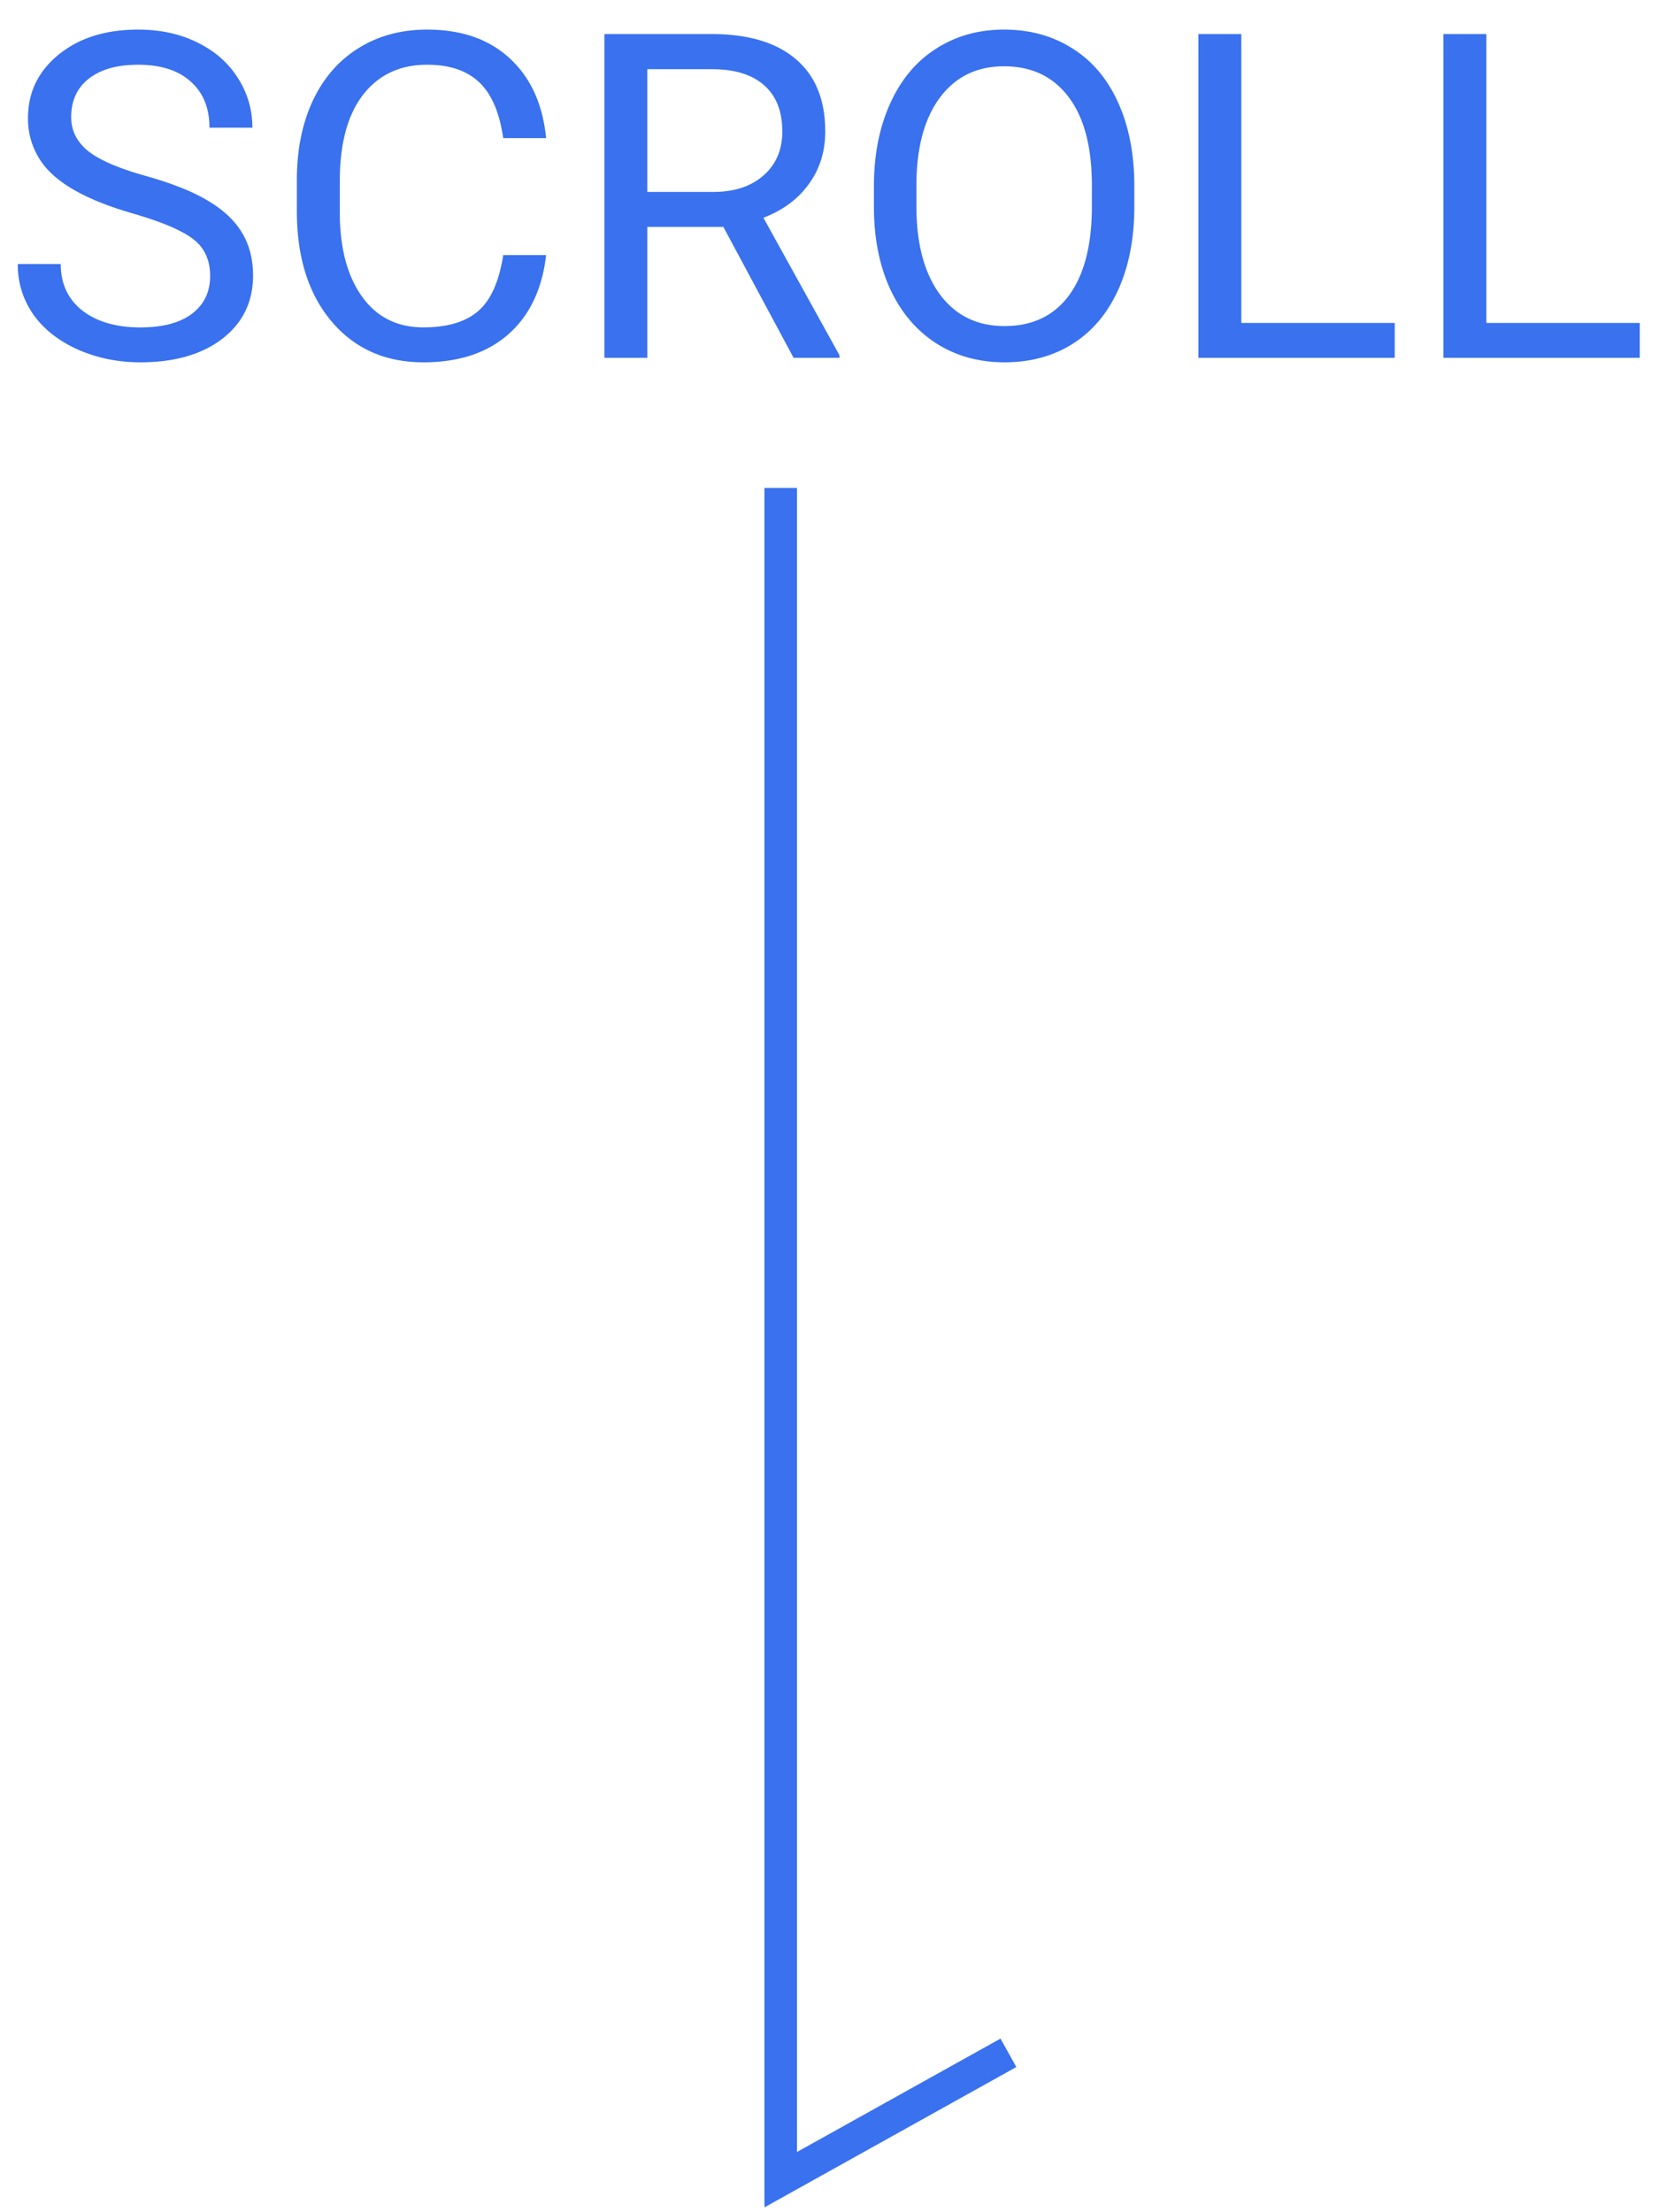 <svg width="51" height="68" fill="none" xmlns="http://www.w3.org/2000/svg"><path d="M24 15v52l7-3.9" stroke="#3971EF"/><path d="M4.088 6.563c-1.126-.323-1.946-.72-2.461-1.189a2.294 2.294 0 0 1-.766-1.75c0-.784.313-1.431.937-1.941C2.427 1.168 3.243.91 4.245.91c.684 0 1.292.132 1.825.397.538.264.953.629 1.244 1.093.297.465.445.973.445 1.525h-1.32c0-.602-.19-1.073-.574-1.415-.383-.347-.923-.52-1.62-.52-.647 0-1.153.144-1.517.43-.36.283-.54.678-.54 1.184 0 .405.17.75.512 1.032.347.278.932.533 1.757.765.83.233 1.477.49 1.941.773.47.278.816.604 1.04.977.227.374.341.814.341 1.32 0 .806-.314 1.453-.943 1.941-.629.483-1.47.725-2.523.725-.683 0-1.321-.13-1.914-.39-.592-.264-1.05-.624-1.374-1.08a2.64 2.64 0 0 1-.478-1.552h1.32c0 .602.22 1.078.662 1.429.447.346 1.042.52 1.784.52.693 0 1.224-.142 1.593-.424.37-.283.554-.668.554-1.156 0-.487-.17-.863-.513-1.128-.342-.268-.961-.533-1.86-.793zm12.701 1.279c-.123 1.053-.513 1.866-1.169 2.44-.652.57-1.52.855-2.604.855-1.176 0-2.12-.422-2.83-1.265-.707-.843-1.06-1.971-1.06-3.384v-.957c0-.925.164-1.738.492-2.44.333-.702.802-1.24 1.408-1.613.607-.379 1.308-.568 2.106-.568 1.057 0 1.905.296 2.543.889.638.588 1.01 1.403 1.114 2.447h-1.32c-.113-.793-.362-1.367-.744-1.723-.379-.355-.91-.533-1.593-.533-.839 0-1.497.31-1.976.93-.474.62-.71 1.502-.71 2.645v.964c0 1.08.225 1.94.676 2.577.451.638 1.082.957 1.894.957.729 0 1.287-.164 1.674-.492.392-.332.652-.909.78-1.73h1.32zm5.448-.868H19.9V11h-1.32V1.047h3.295c1.121 0 1.982.255 2.584.766.606.51.91 1.253.91 2.228 0 .62-.17 1.16-.507 1.62-.332.46-.797.804-1.394 1.032l2.338 4.225V11h-1.409l-2.16-4.026zM19.9 5.9h2.017c.652 0 1.169-.168 1.552-.505.387-.338.58-.789.58-1.354 0-.615-.184-1.087-.553-1.415-.364-.328-.893-.494-1.586-.499H19.9V5.9zm14.971.445c0 .975-.164 1.827-.492 2.556-.328.725-.793 1.279-1.395 1.662-.601.382-1.303.574-2.105.574-.784 0-1.479-.192-2.085-.575-.606-.387-1.078-.936-1.415-1.647-.333-.715-.504-1.543-.513-2.481v-.718c0-.957.167-1.803.5-2.536.332-.734.801-1.295 1.408-1.682.61-.392 1.307-.588 2.091-.588.798 0 1.5.194 2.106.581.61.383 1.08.941 1.408 1.675.328.73.492 1.58.492 2.55v.629zm-1.305-.643c0-1.18-.237-2.085-.712-2.714-.473-.633-1.137-.95-1.989-.95-.83 0-1.483.317-1.962.95-.474.63-.717 1.504-.731 2.625v.732c0 1.144.24 2.044.718 2.7.483.652 1.146.978 1.989.978.848 0 1.504-.308 1.969-.923.465-.62.704-1.507.718-2.66v-.738zm4.593 4.225h4.717V11H36.84V1.047h1.32v8.88zm7.533 0h4.717V11h-6.036V1.047h1.32v8.88z" fill="#3971EF"/></svg>